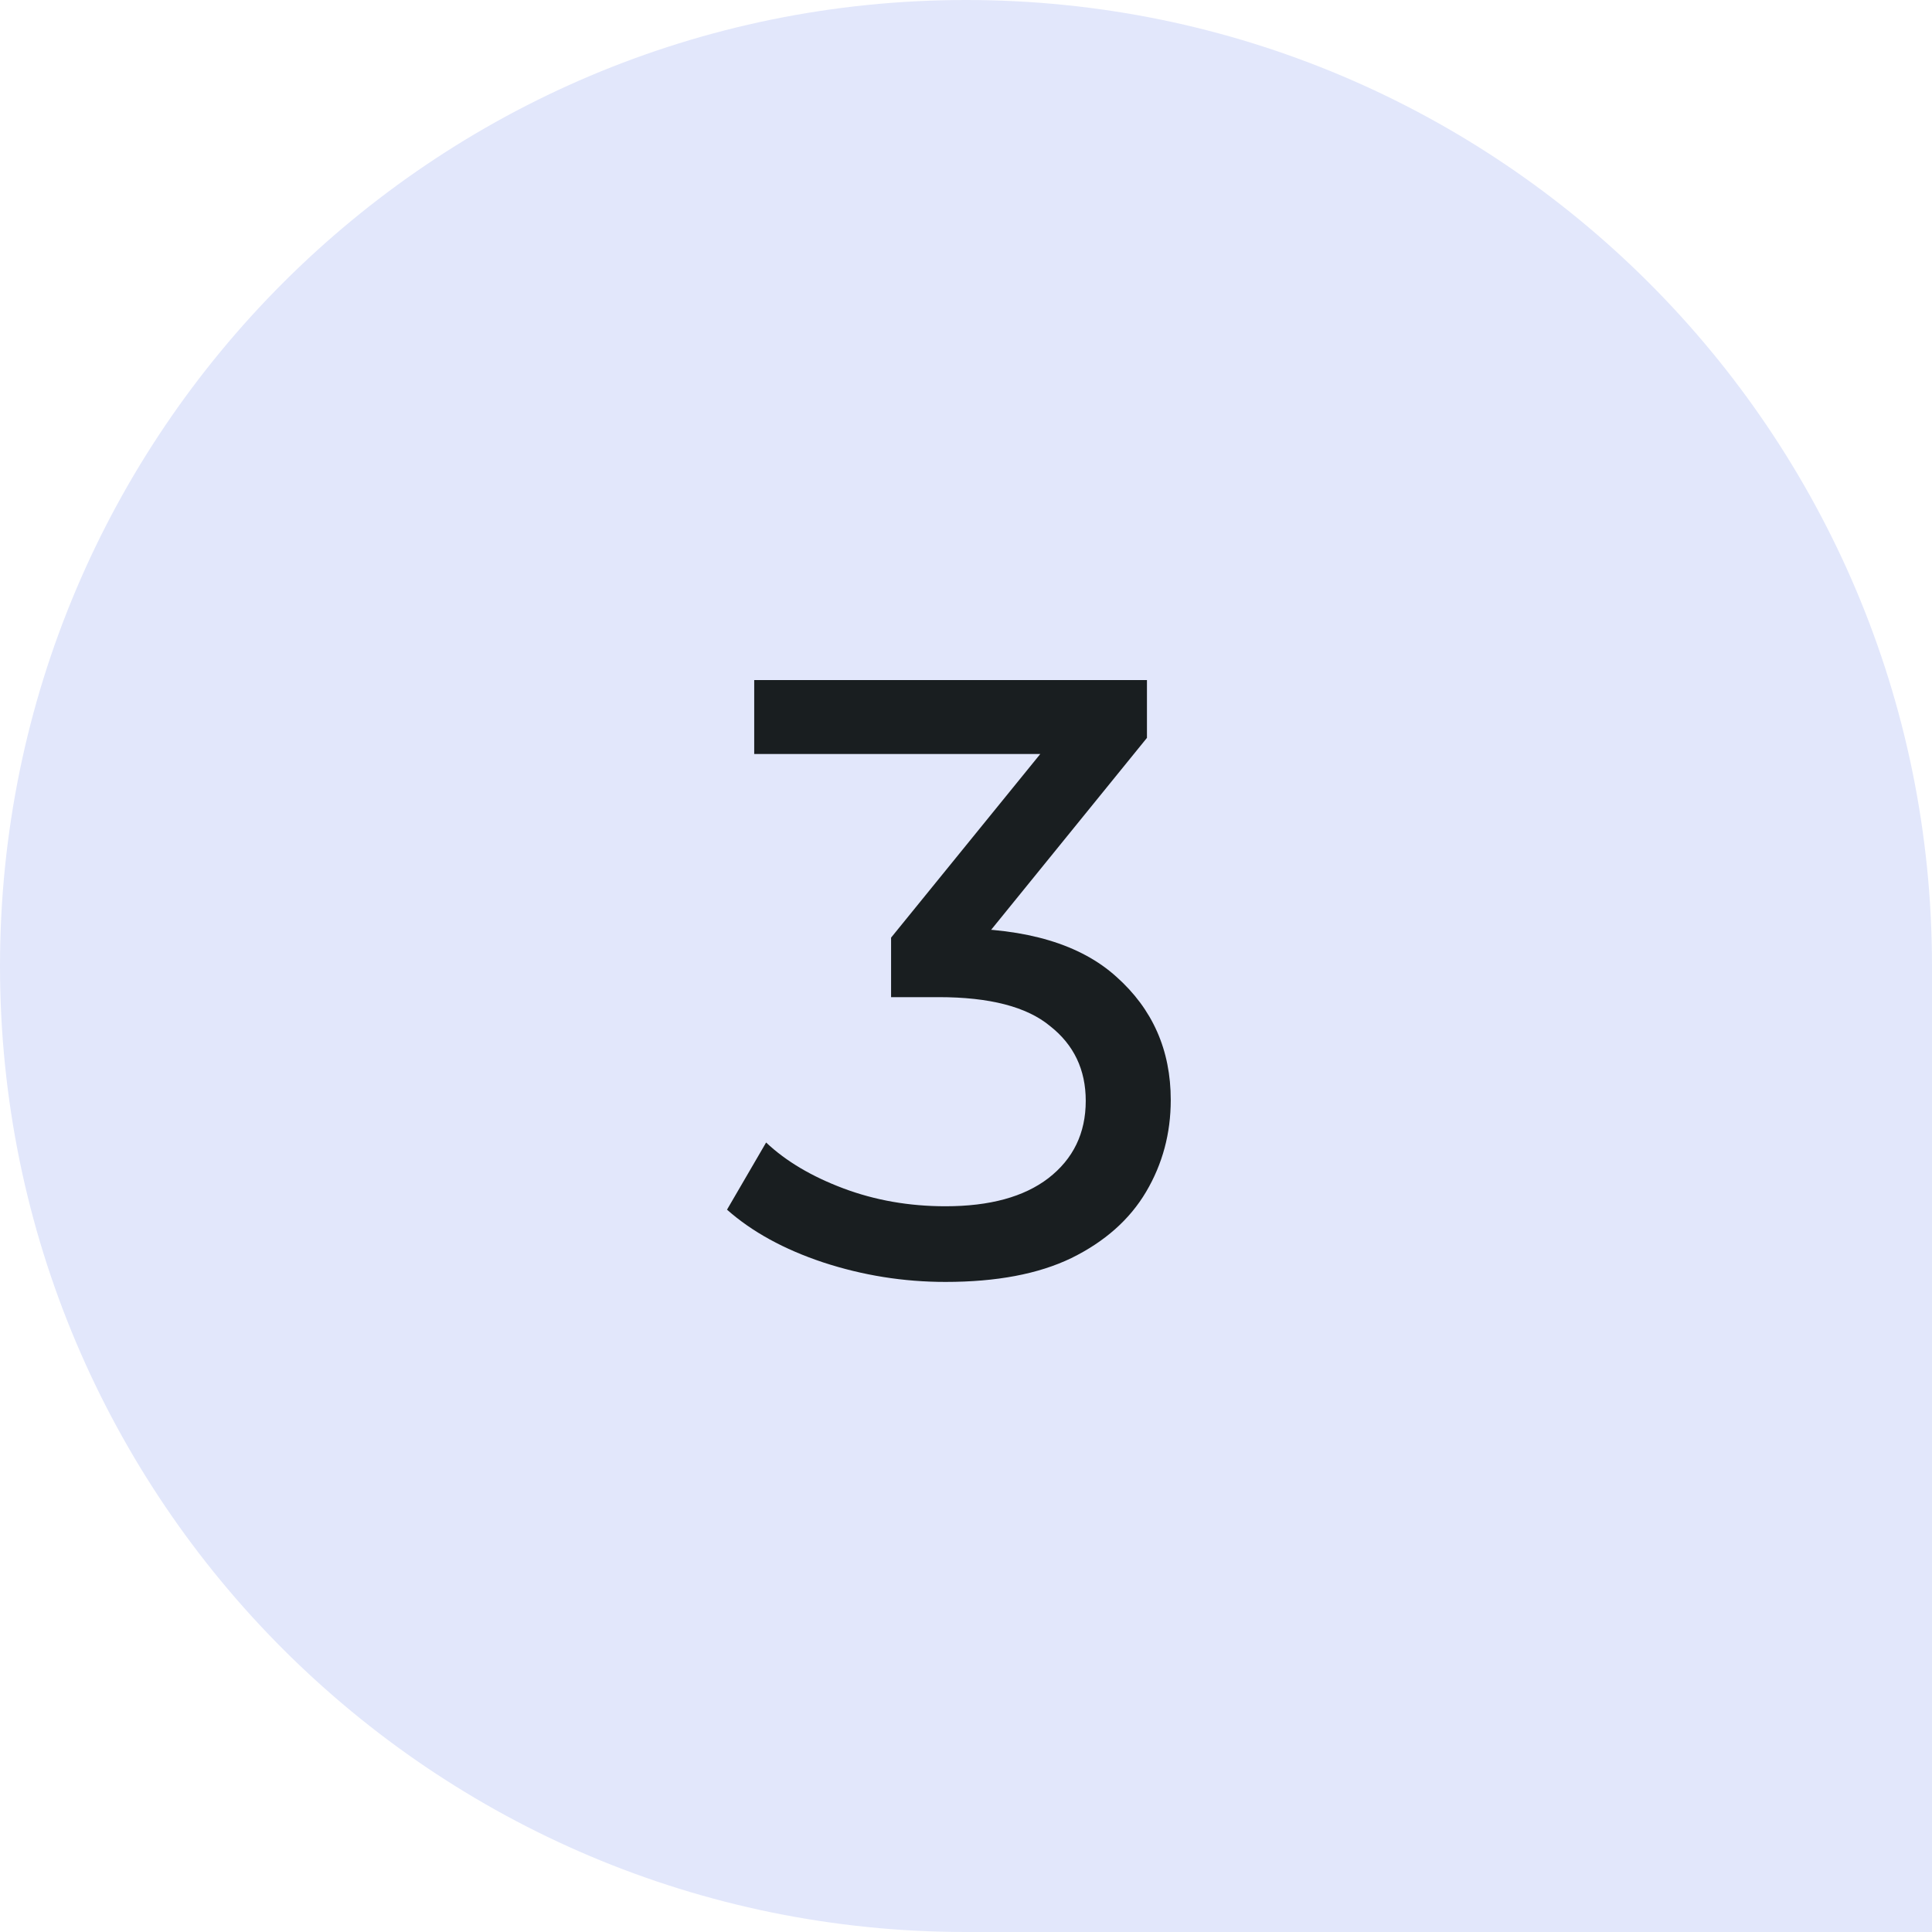 <svg width="50" height="50" viewBox="0 0 50 50" fill="none" xmlns="http://www.w3.org/2000/svg">
<path d="M0 25C0 11.193 11.193 0 25 0V0C38.807 0 50 11.193 50 25V50H25C11.193 50 0 38.807 0 25V25Z" fill="#E2E7FB"/>
<path d="M24.469 33.176C23.384 33.176 22.328 33.007 21.301 32.67C20.289 32.333 19.46 31.878 18.815 31.306L19.827 29.568C20.34 30.052 21.008 30.448 21.829 30.756C22.65 31.064 23.53 31.218 24.469 31.218C25.613 31.218 26.5 30.976 27.131 30.492C27.776 29.993 28.099 29.326 28.099 28.49C28.099 27.683 27.791 27.038 27.175 26.554C26.574 26.055 25.613 25.806 24.293 25.806H23.061V24.266L27.637 18.634L27.945 19.514H19.519V17.6H29.683V19.096L25.129 24.706L23.985 24.024H24.711C26.574 24.024 27.967 24.442 28.891 25.278C29.83 26.114 30.299 27.177 30.299 28.468C30.299 29.333 30.086 30.125 29.661 30.844C29.236 31.563 28.59 32.135 27.725 32.56C26.874 32.971 25.789 33.176 24.469 33.176Z" fill="#191E20"/>
</svg>
